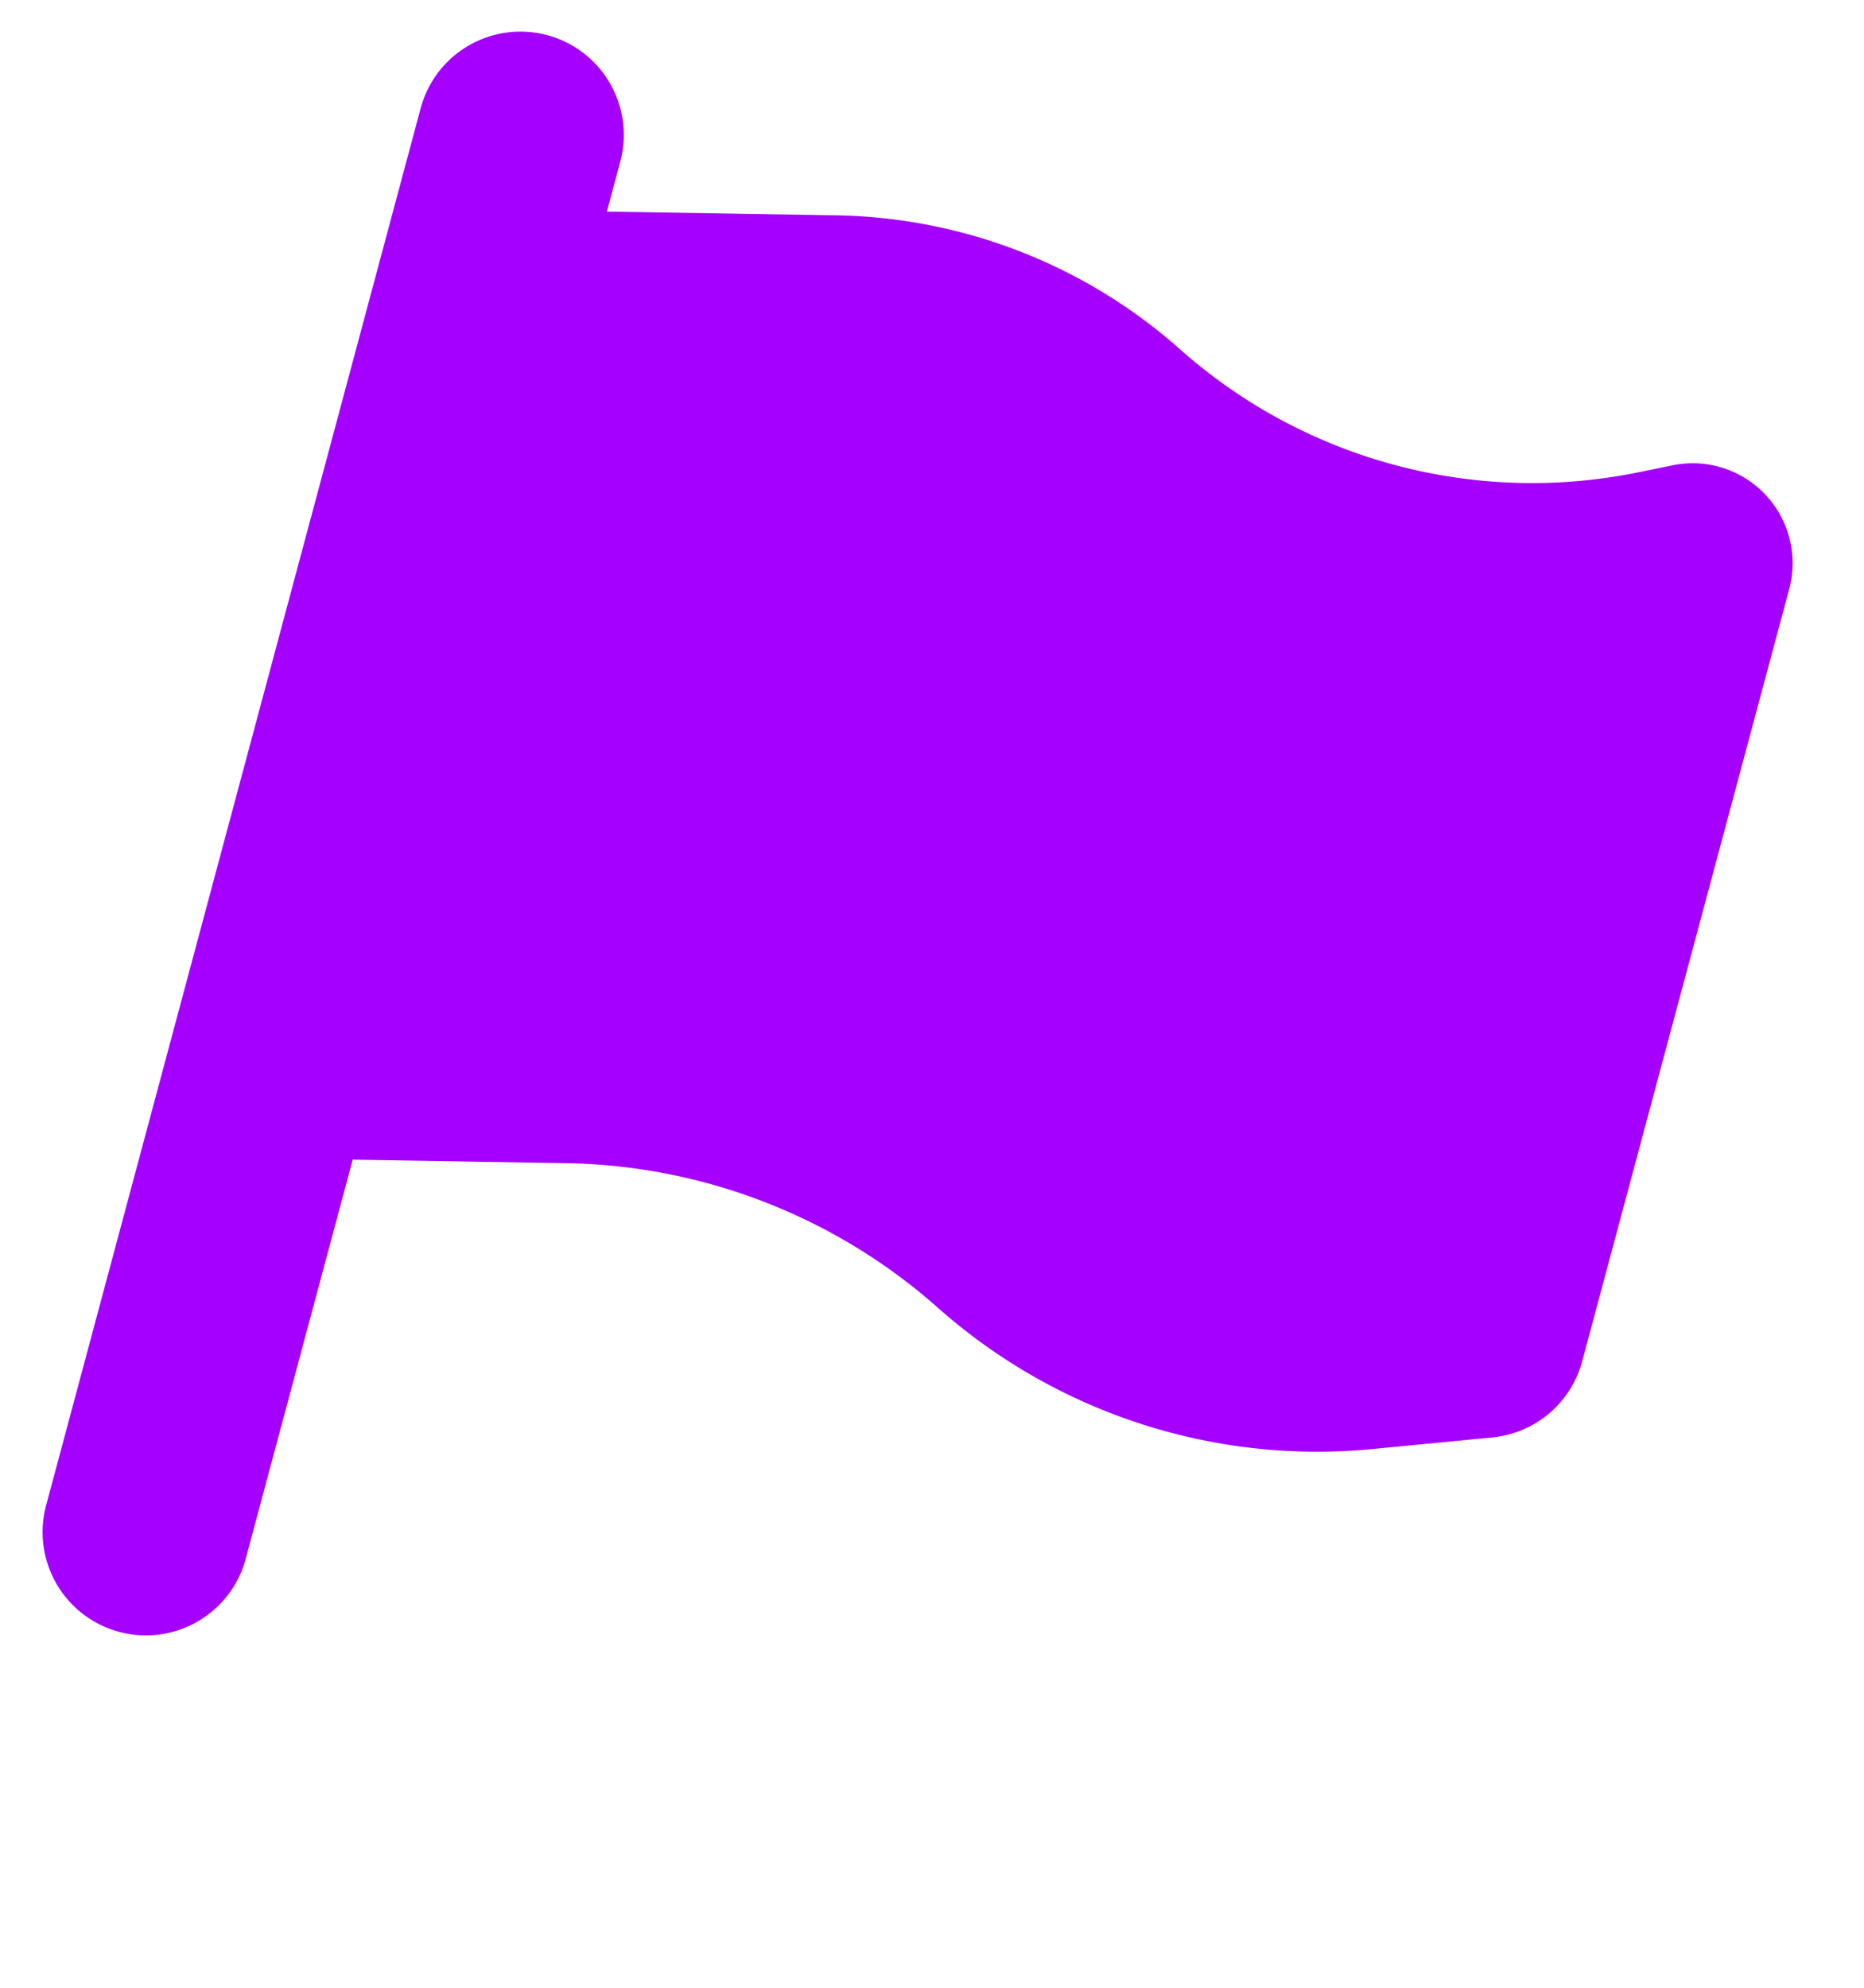 <?xml version="1.0" encoding="UTF-8"?> <svg xmlns="http://www.w3.org/2000/svg" xmlns:xlink="http://www.w3.org/1999/xlink" width="42.677" height="45.505" viewBox="0 0 42.677 45.505"><defs><clipPath id="clip-path"><rect id="Rectangle_560" data-name="Rectangle 560" width="34" height="38" transform="translate(-0.445 -0.08)" fill="#a500ff"></rect></clipPath></defs><g id="Groupe_836" data-name="Groupe 836" transform="matrix(0.966, 0.259, -0.259, 0.966, 10.244, 0.192)"><g id="Groupe_208" data-name="Groupe 208" clip-path="url(#clip-path)"><path id="Tracé_165" data-name="Tracé 165" d="M4.73,2.365a2.365,2.365,0,0,0-4.73,0v33.11a2.365,2.365,0,0,0,4.73,0v-9.46l4.752-1.19a13.143,13.143,0,0,1,9.054.99,13.089,13.089,0,0,0,10.473.547l2.565-.961a2.367,2.367,0,0,0,1.537-2.217V4.885A2.288,2.288,0,0,0,29.8,2.838l-.71.355a12.132,12.132,0,0,1-10.872,0A12.159,12.159,0,0,0,9.83,2.269L4.73,3.548Z" fill="#a500ff"></path></g></g></svg> 